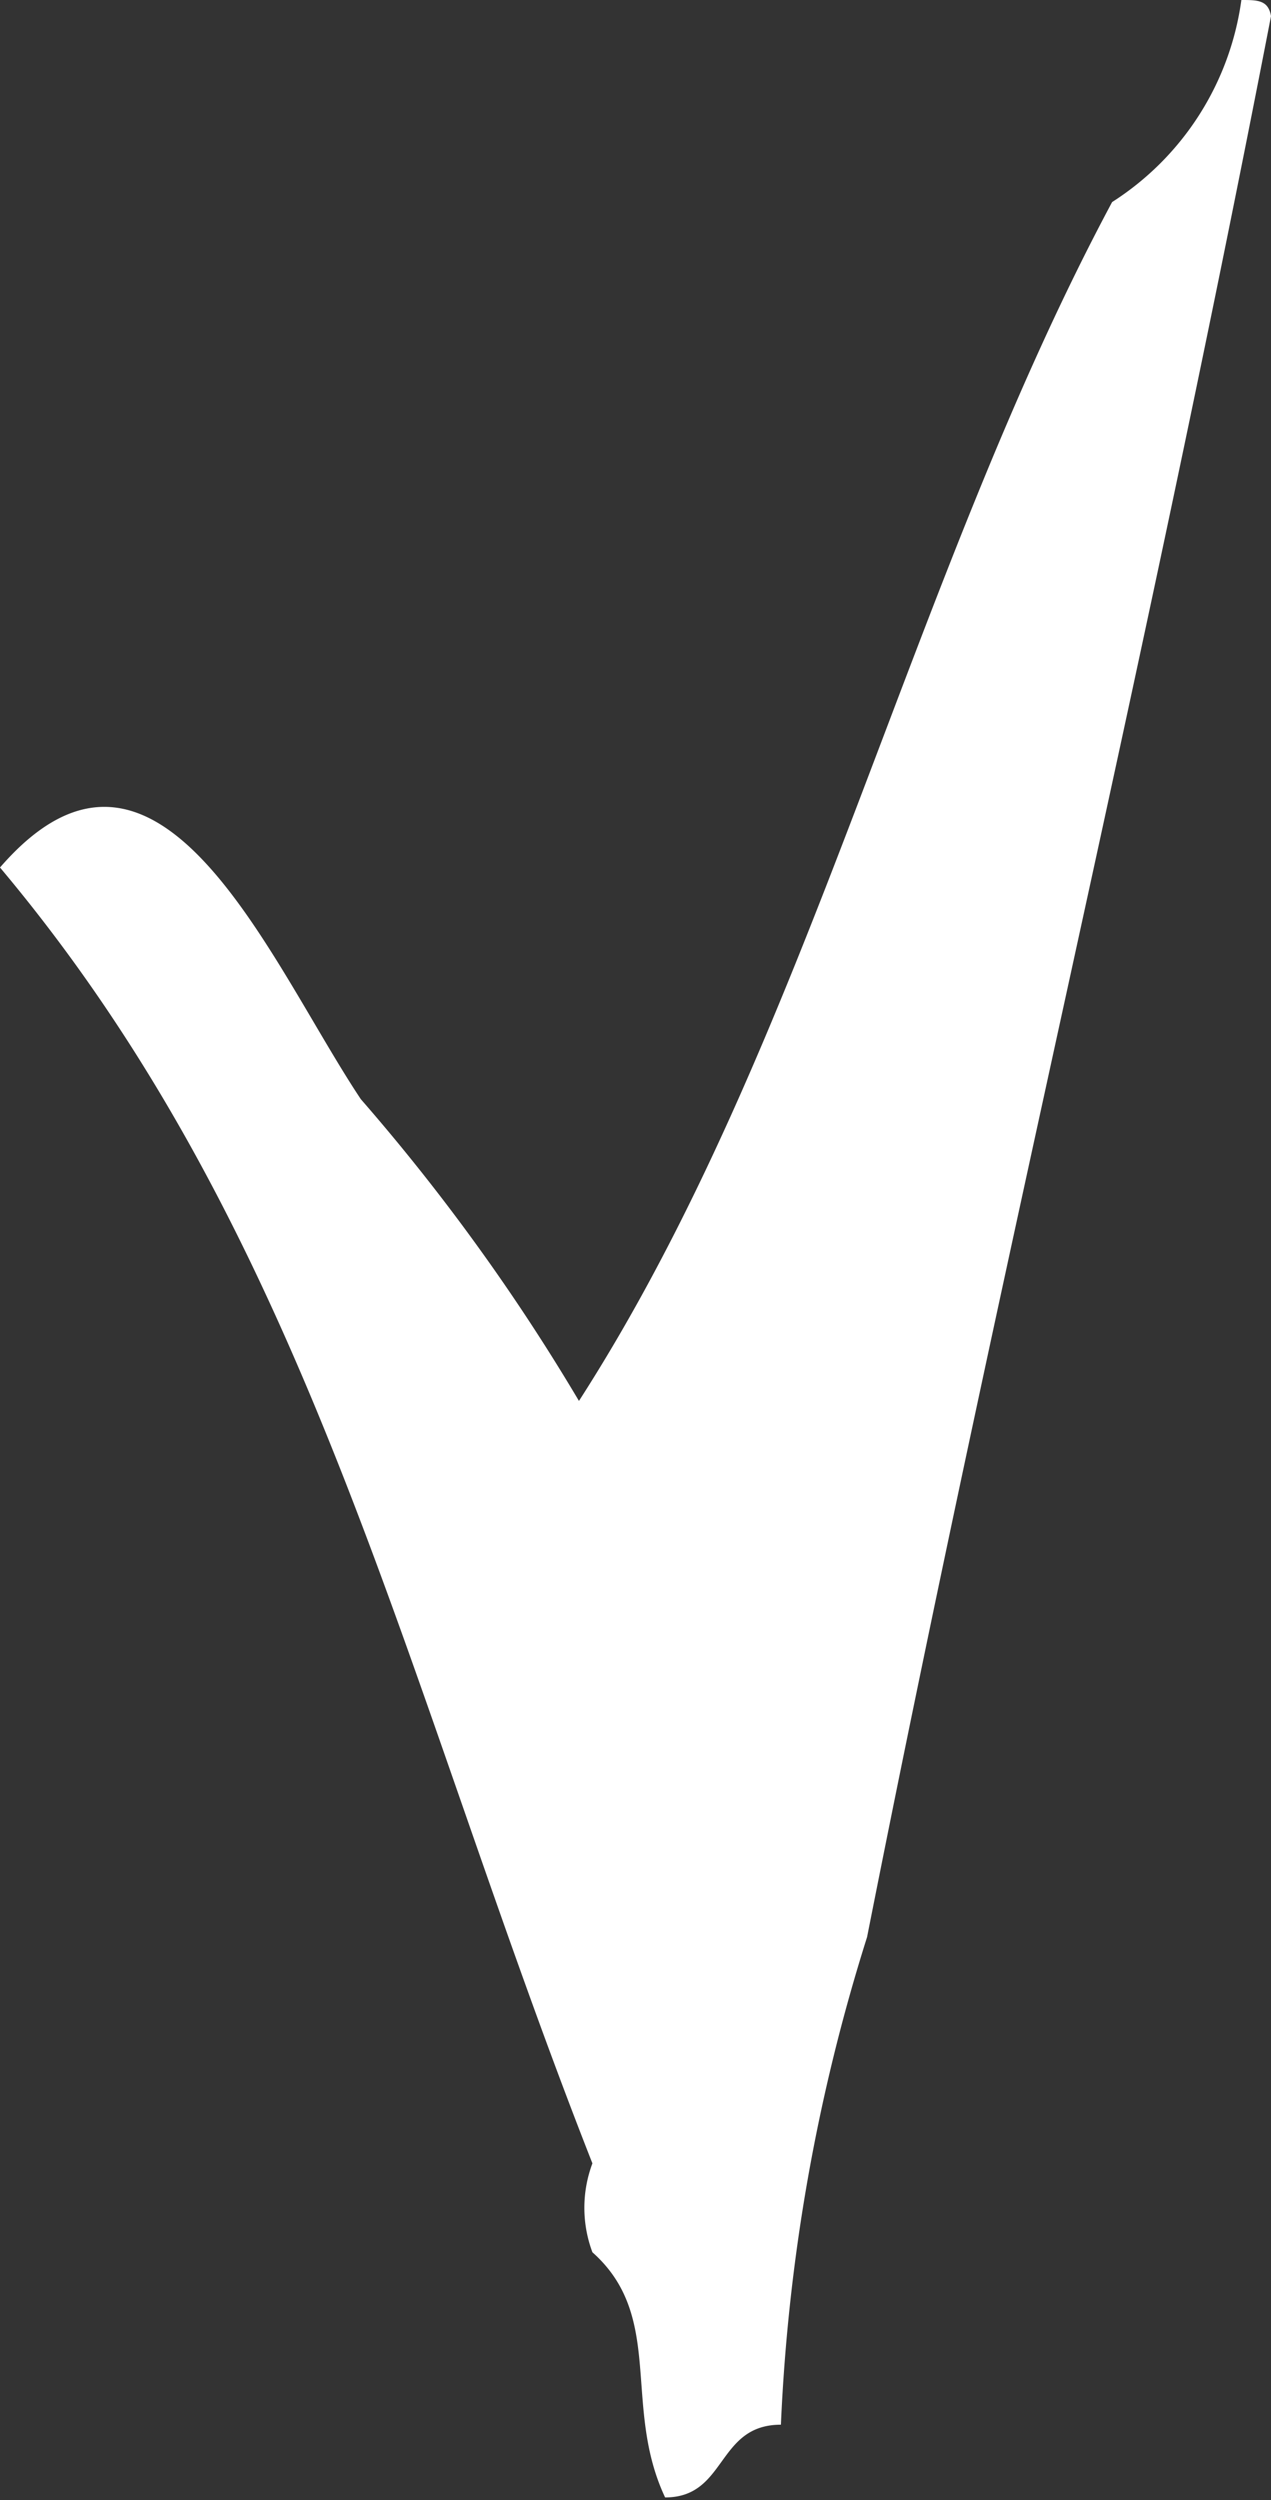 <?xml version="1.0" encoding="UTF-8"?> <svg xmlns="http://www.w3.org/2000/svg" viewBox="0 0 4.72 9.28"><rect x="0" y="0" width="4.72" height="9.28" fill="#333333" stroke="none"/><defs><style>.cls-1{fill:#fff;fill-rule:evenodd;}</style></defs><g id="Слой_2" data-name="Слой 2"><g id="background"><g id="doodle"><path class="cls-1" d="M4.61,0c.06,0,.1,0,.11.06-.49,2.53-1,4.6-1.5,7.13A7,7,0,0,0,2.9,9c-.24,0-.2.27-.43.27-.16-.34,0-.67-.27-.91a.47.47,0,0,1,0-.33C1.5,6.25,1.16,4.6,0,3.22c.59-.68,1,.35,1.34.86A7.62,7.62,0,0,1,2.15,5.2C3,3.88,3.38,2.15,4.13.75A1.06,1.06,0,0,0,4.61,0Z"></path></g></g></g></svg> 